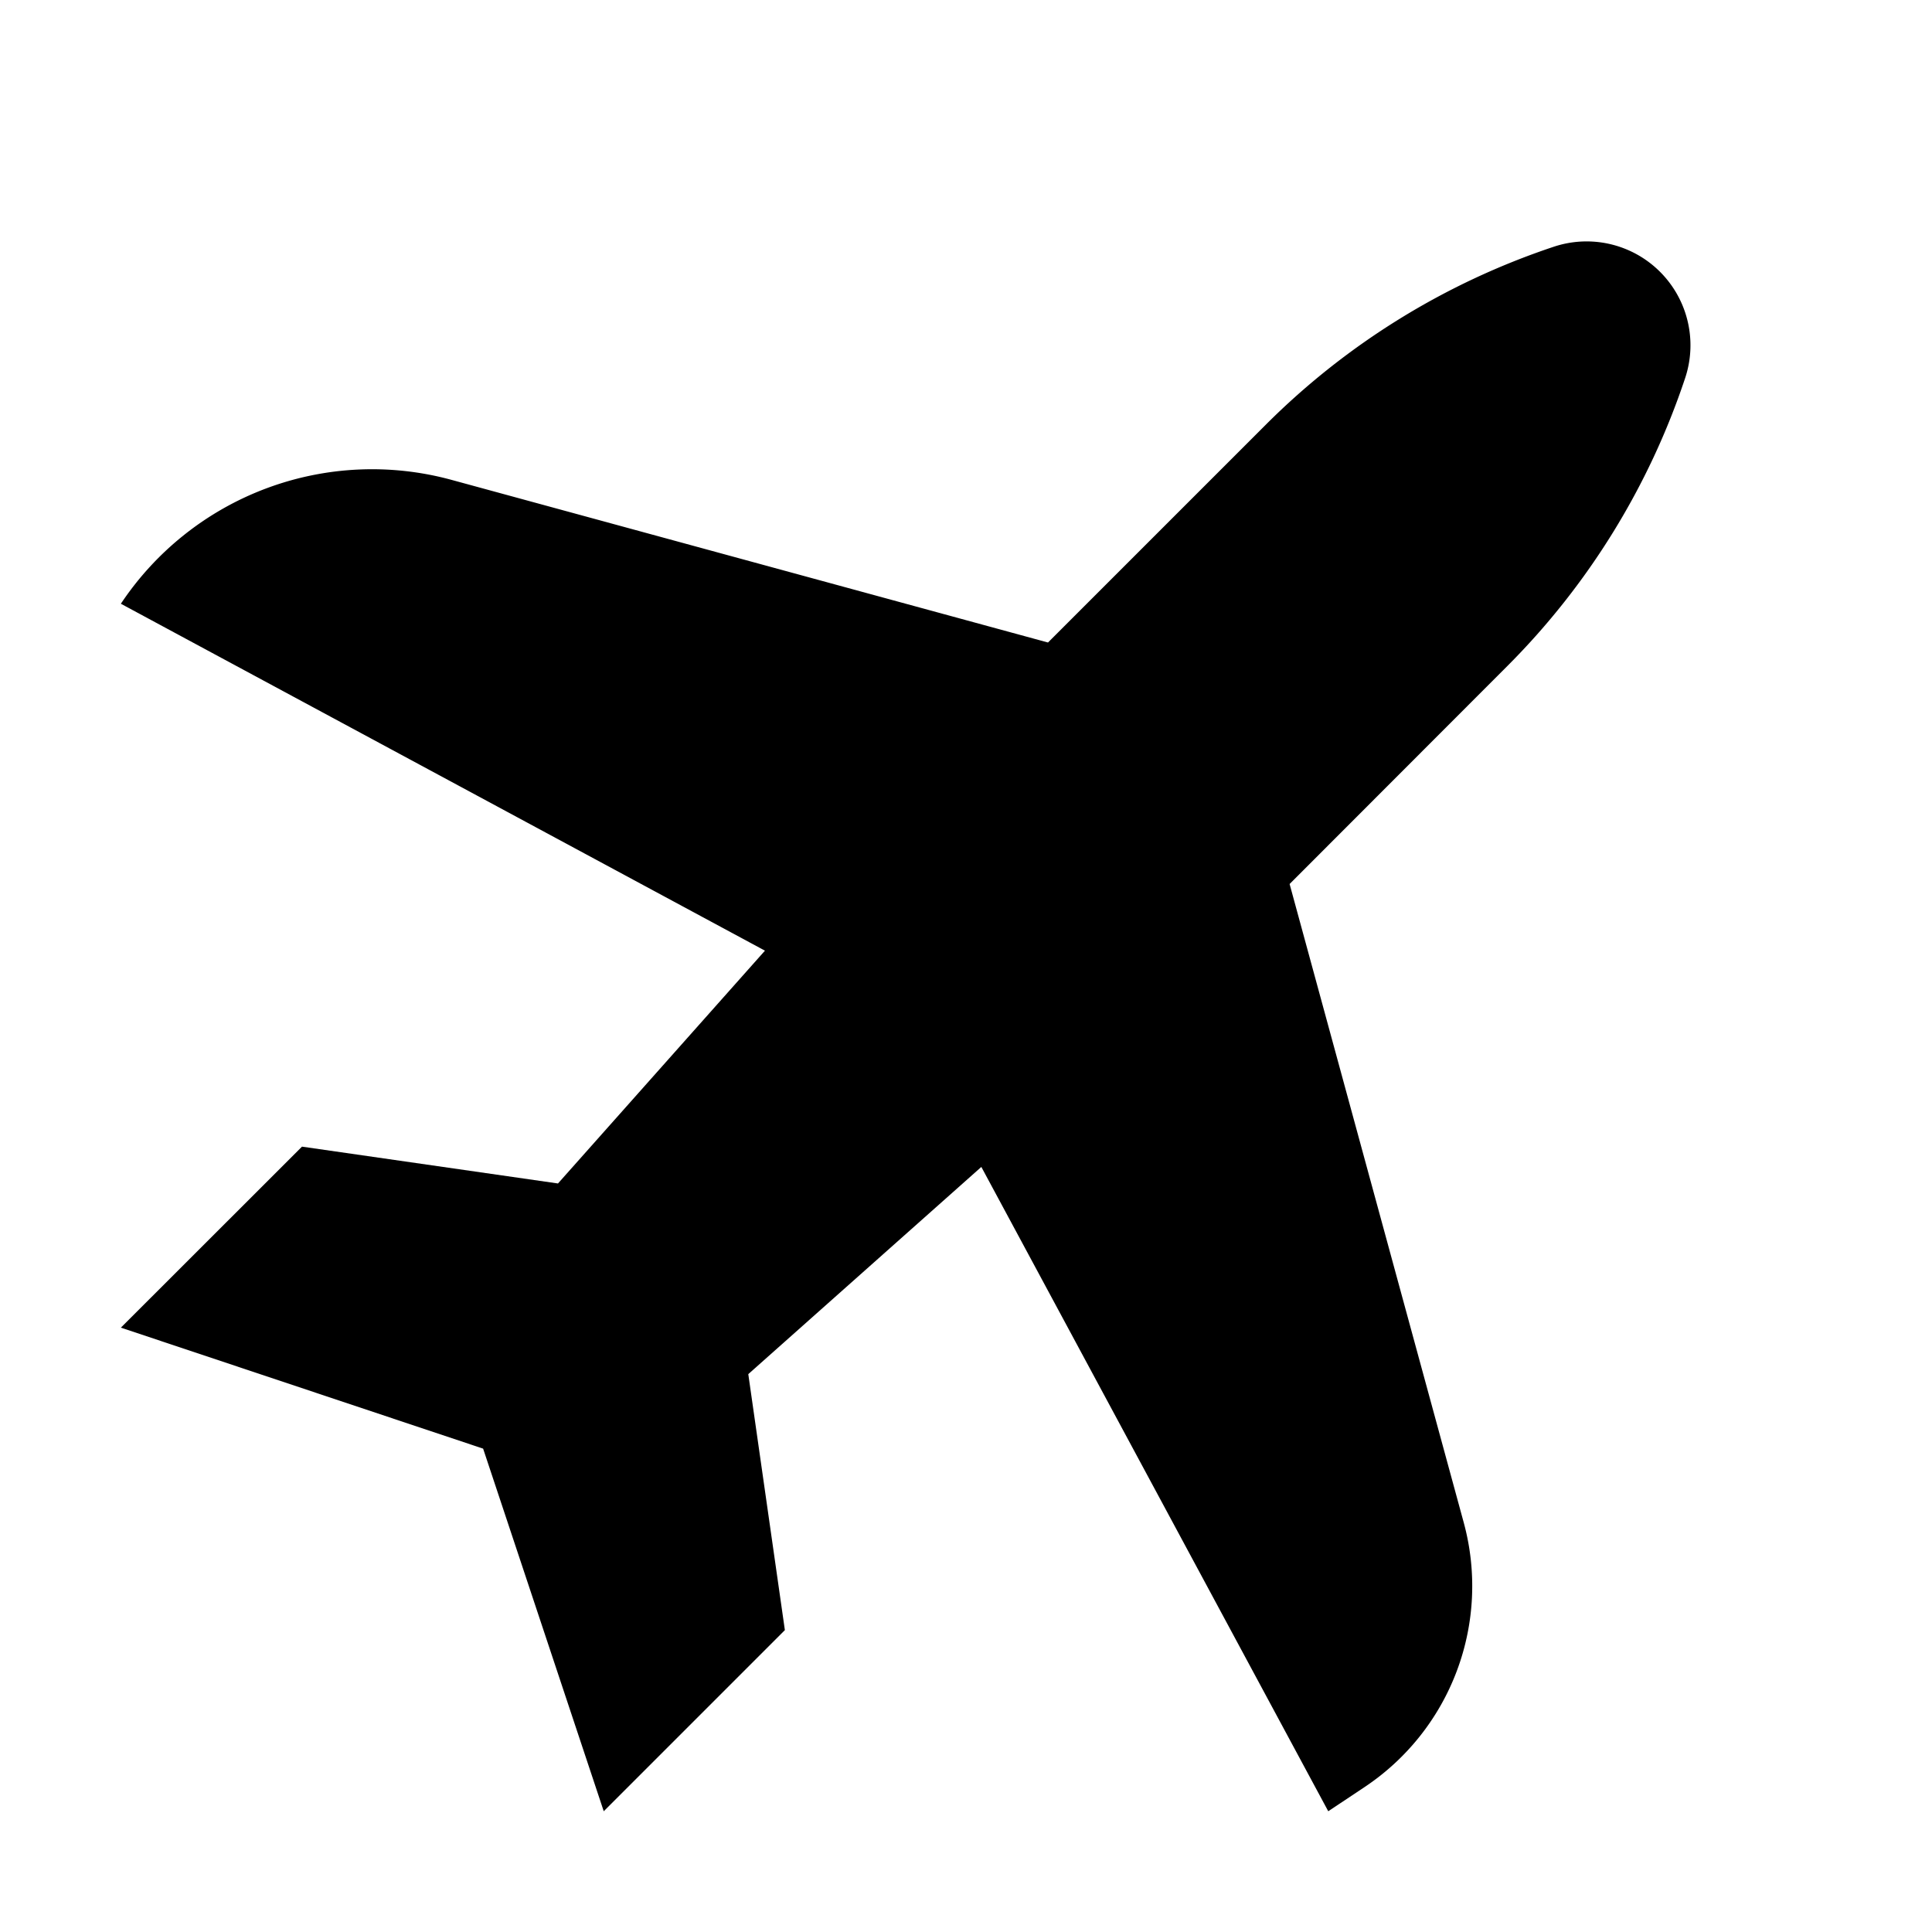 <?xml version="1.0" encoding="UTF-8"?> <svg xmlns="http://www.w3.org/2000/svg" viewBox="0 0 16 16" fill="currentColor" aria-hidden="true" data-test-id="icon" style="display:inline-block"><path d="M6.197 11.38 6.5 13.5 5 15l-.999-3.003-3-1.002 1.5-1.499 2.12.305 1.714-1.928L1.001 5a2.5 2.5 0 0 1 2.738-1.026l4.94 1.347 1.807-1.807a6.102 6.102 0 0 1 2.38-1.47.86.86 0 0 1 1.089 1.089 6.102 6.102 0 0 1-1.469 2.38L10.68 7.321l1.442 5.288a2 2 0 0 1-.82 2.19L11 15 8.127 9.664l-1.93 1.716Z"></path></svg> 